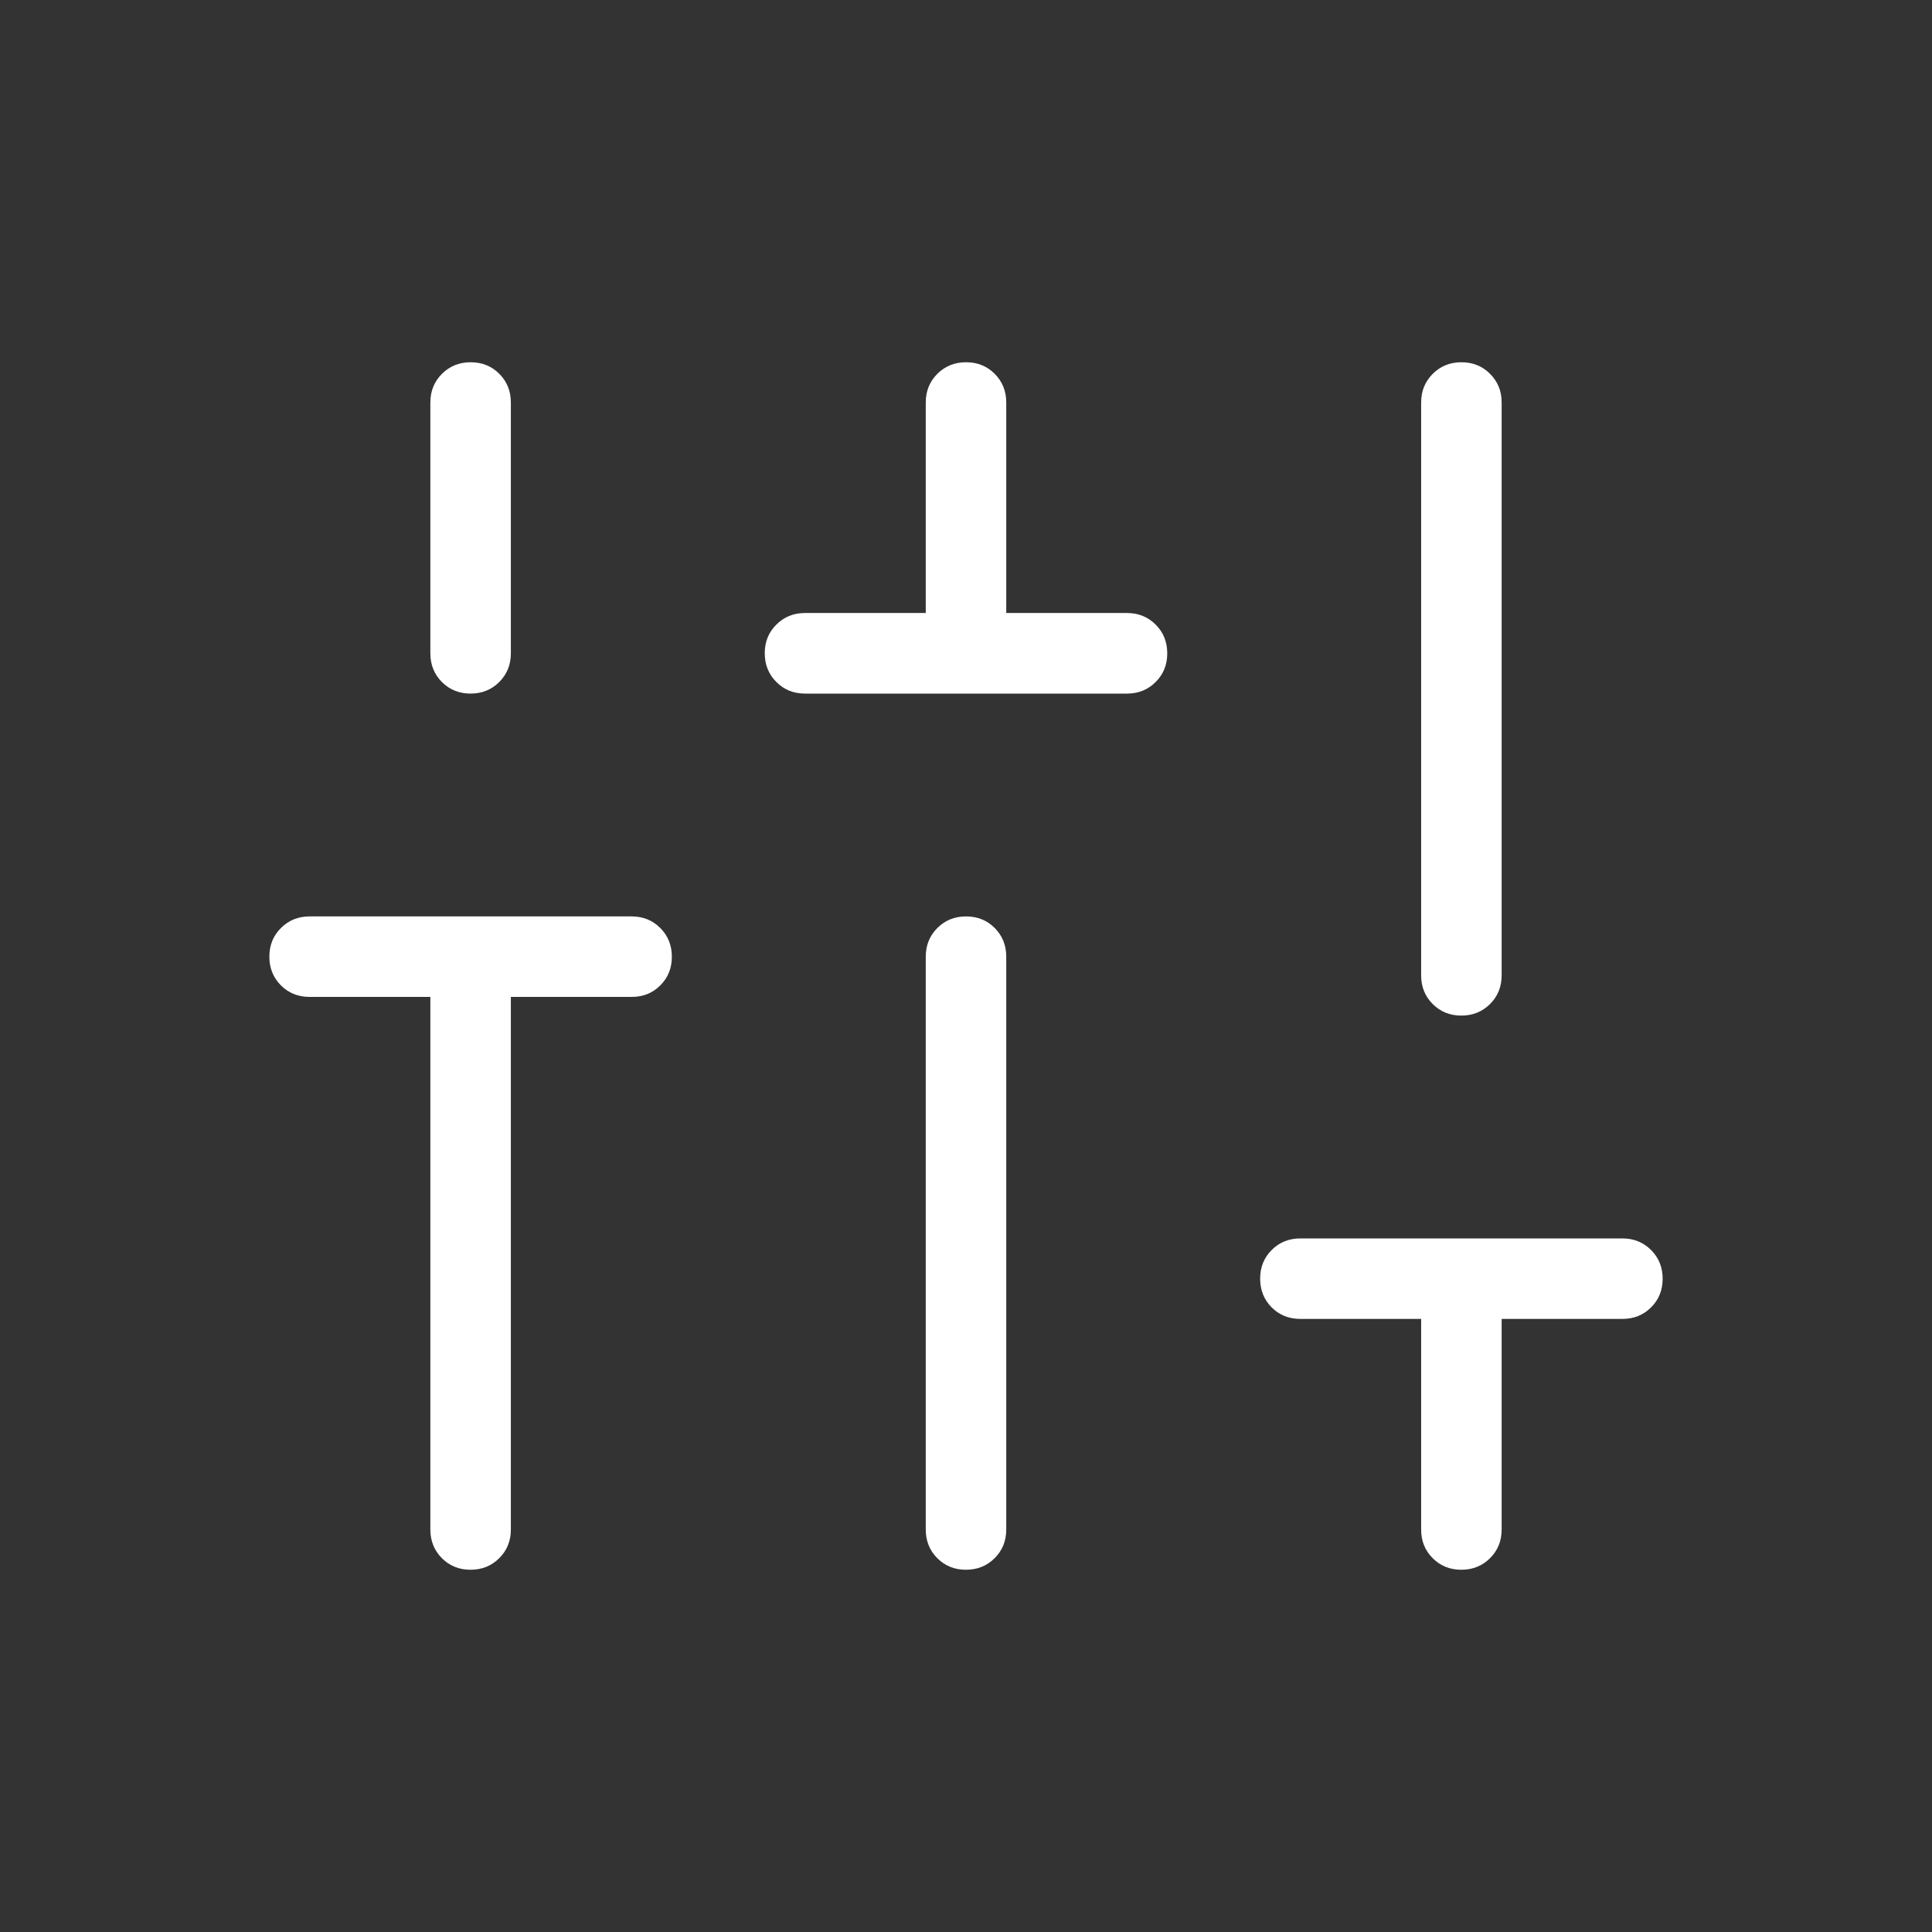 <svg width="24" height="24" viewBox="0 0 24 24" fill="none" xmlns="http://www.w3.org/2000/svg">
<rect x="0" y="0" width="24" height="24" fill="#333333" stroke="none"/>
<mask id="mask0_1409_2003" style="mask-type:alpha" maskUnits="userSpaceOnUse" x="0" y="0" width="24" height="24">
<rect width="24" height="24" fill="#D9D9D9"/>
</mask>
<g mask="url(#mask0_1409_2003)">
<path d="M5.845 19.5C5.704 19.5 5.585 19.452 5.489 19.356C5.394 19.26 5.346 19.142 5.346 19V12.384H3.846C3.705 12.384 3.586 12.337 3.49 12.241C3.394 12.145 3.346 12.026 3.346 11.884C3.346 11.742 3.394 11.623 3.49 11.528C3.586 11.432 3.705 11.384 3.846 11.384H7.846C7.988 11.384 8.107 11.432 8.202 11.528C8.298 11.624 8.346 11.743 8.346 11.885C8.346 12.027 8.298 12.146 8.202 12.241C8.107 12.337 7.988 12.384 7.846 12.384H6.346V19C6.346 19.142 6.298 19.26 6.202 19.356C6.106 19.452 5.987 19.5 5.845 19.5ZM5.845 8.616C5.704 8.616 5.585 8.568 5.489 8.472C5.394 8.376 5.346 8.257 5.346 8.116V5C5.346 4.858 5.394 4.74 5.49 4.644C5.586 4.548 5.705 4.5 5.847 4.5C5.989 4.5 6.107 4.548 6.203 4.644C6.298 4.74 6.346 4.858 6.346 5V8.116C6.346 8.257 6.298 8.376 6.202 8.472C6.106 8.568 5.987 8.616 5.845 8.616ZM10 8.616C9.858 8.616 9.74 8.568 9.644 8.472C9.548 8.376 9.5 8.257 9.5 8.115C9.5 7.973 9.548 7.854 9.644 7.759C9.74 7.663 9.858 7.615 10 7.615H11.5V5C11.5 4.858 11.548 4.74 11.644 4.644C11.74 4.548 11.859 4.5 12.001 4.5C12.143 4.5 12.261 4.548 12.357 4.644C12.452 4.74 12.5 4.858 12.5 5V7.615H14C14.142 7.615 14.26 7.663 14.356 7.759C14.452 7.855 14.5 7.974 14.5 8.116C14.5 8.258 14.452 8.377 14.356 8.472C14.26 8.568 14.142 8.616 14 8.616H10ZM11.999 19.5C11.857 19.5 11.739 19.452 11.643 19.356C11.548 19.26 11.5 19.142 11.5 19V11.884C11.5 11.743 11.548 11.624 11.644 11.528C11.74 11.432 11.859 11.384 12.001 11.384C12.143 11.384 12.261 11.432 12.357 11.528C12.452 11.624 12.5 11.743 12.5 11.884V19C12.5 19.142 12.452 19.26 12.356 19.356C12.26 19.452 12.141 19.5 11.999 19.5ZM18.153 19.5C18.011 19.5 17.893 19.452 17.797 19.356C17.701 19.26 17.654 19.142 17.654 19V16.384H16.154C16.012 16.384 15.893 16.337 15.797 16.241C15.702 16.145 15.654 16.026 15.654 15.884C15.654 15.742 15.702 15.623 15.797 15.528C15.893 15.432 16.012 15.384 16.154 15.384H20.154C20.295 15.384 20.414 15.432 20.51 15.528C20.606 15.624 20.654 15.743 20.654 15.885C20.654 16.027 20.606 16.146 20.51 16.241C20.414 16.337 20.295 16.384 20.154 16.384H18.654V19C18.654 19.142 18.606 19.26 18.51 19.356C18.414 19.452 18.295 19.5 18.153 19.5ZM18.153 12.616C18.011 12.616 17.893 12.568 17.797 12.472C17.701 12.376 17.654 12.257 17.654 12.116V5C17.654 4.858 17.702 4.74 17.798 4.644C17.894 4.548 18.013 4.5 18.154 4.5C18.296 4.5 18.415 4.548 18.51 4.644C18.606 4.74 18.654 4.858 18.654 5V12.116C18.654 12.257 18.606 12.376 18.51 12.472C18.414 12.568 18.295 12.616 18.153 12.616Z" fill="white"/>
</g>
</svg>
